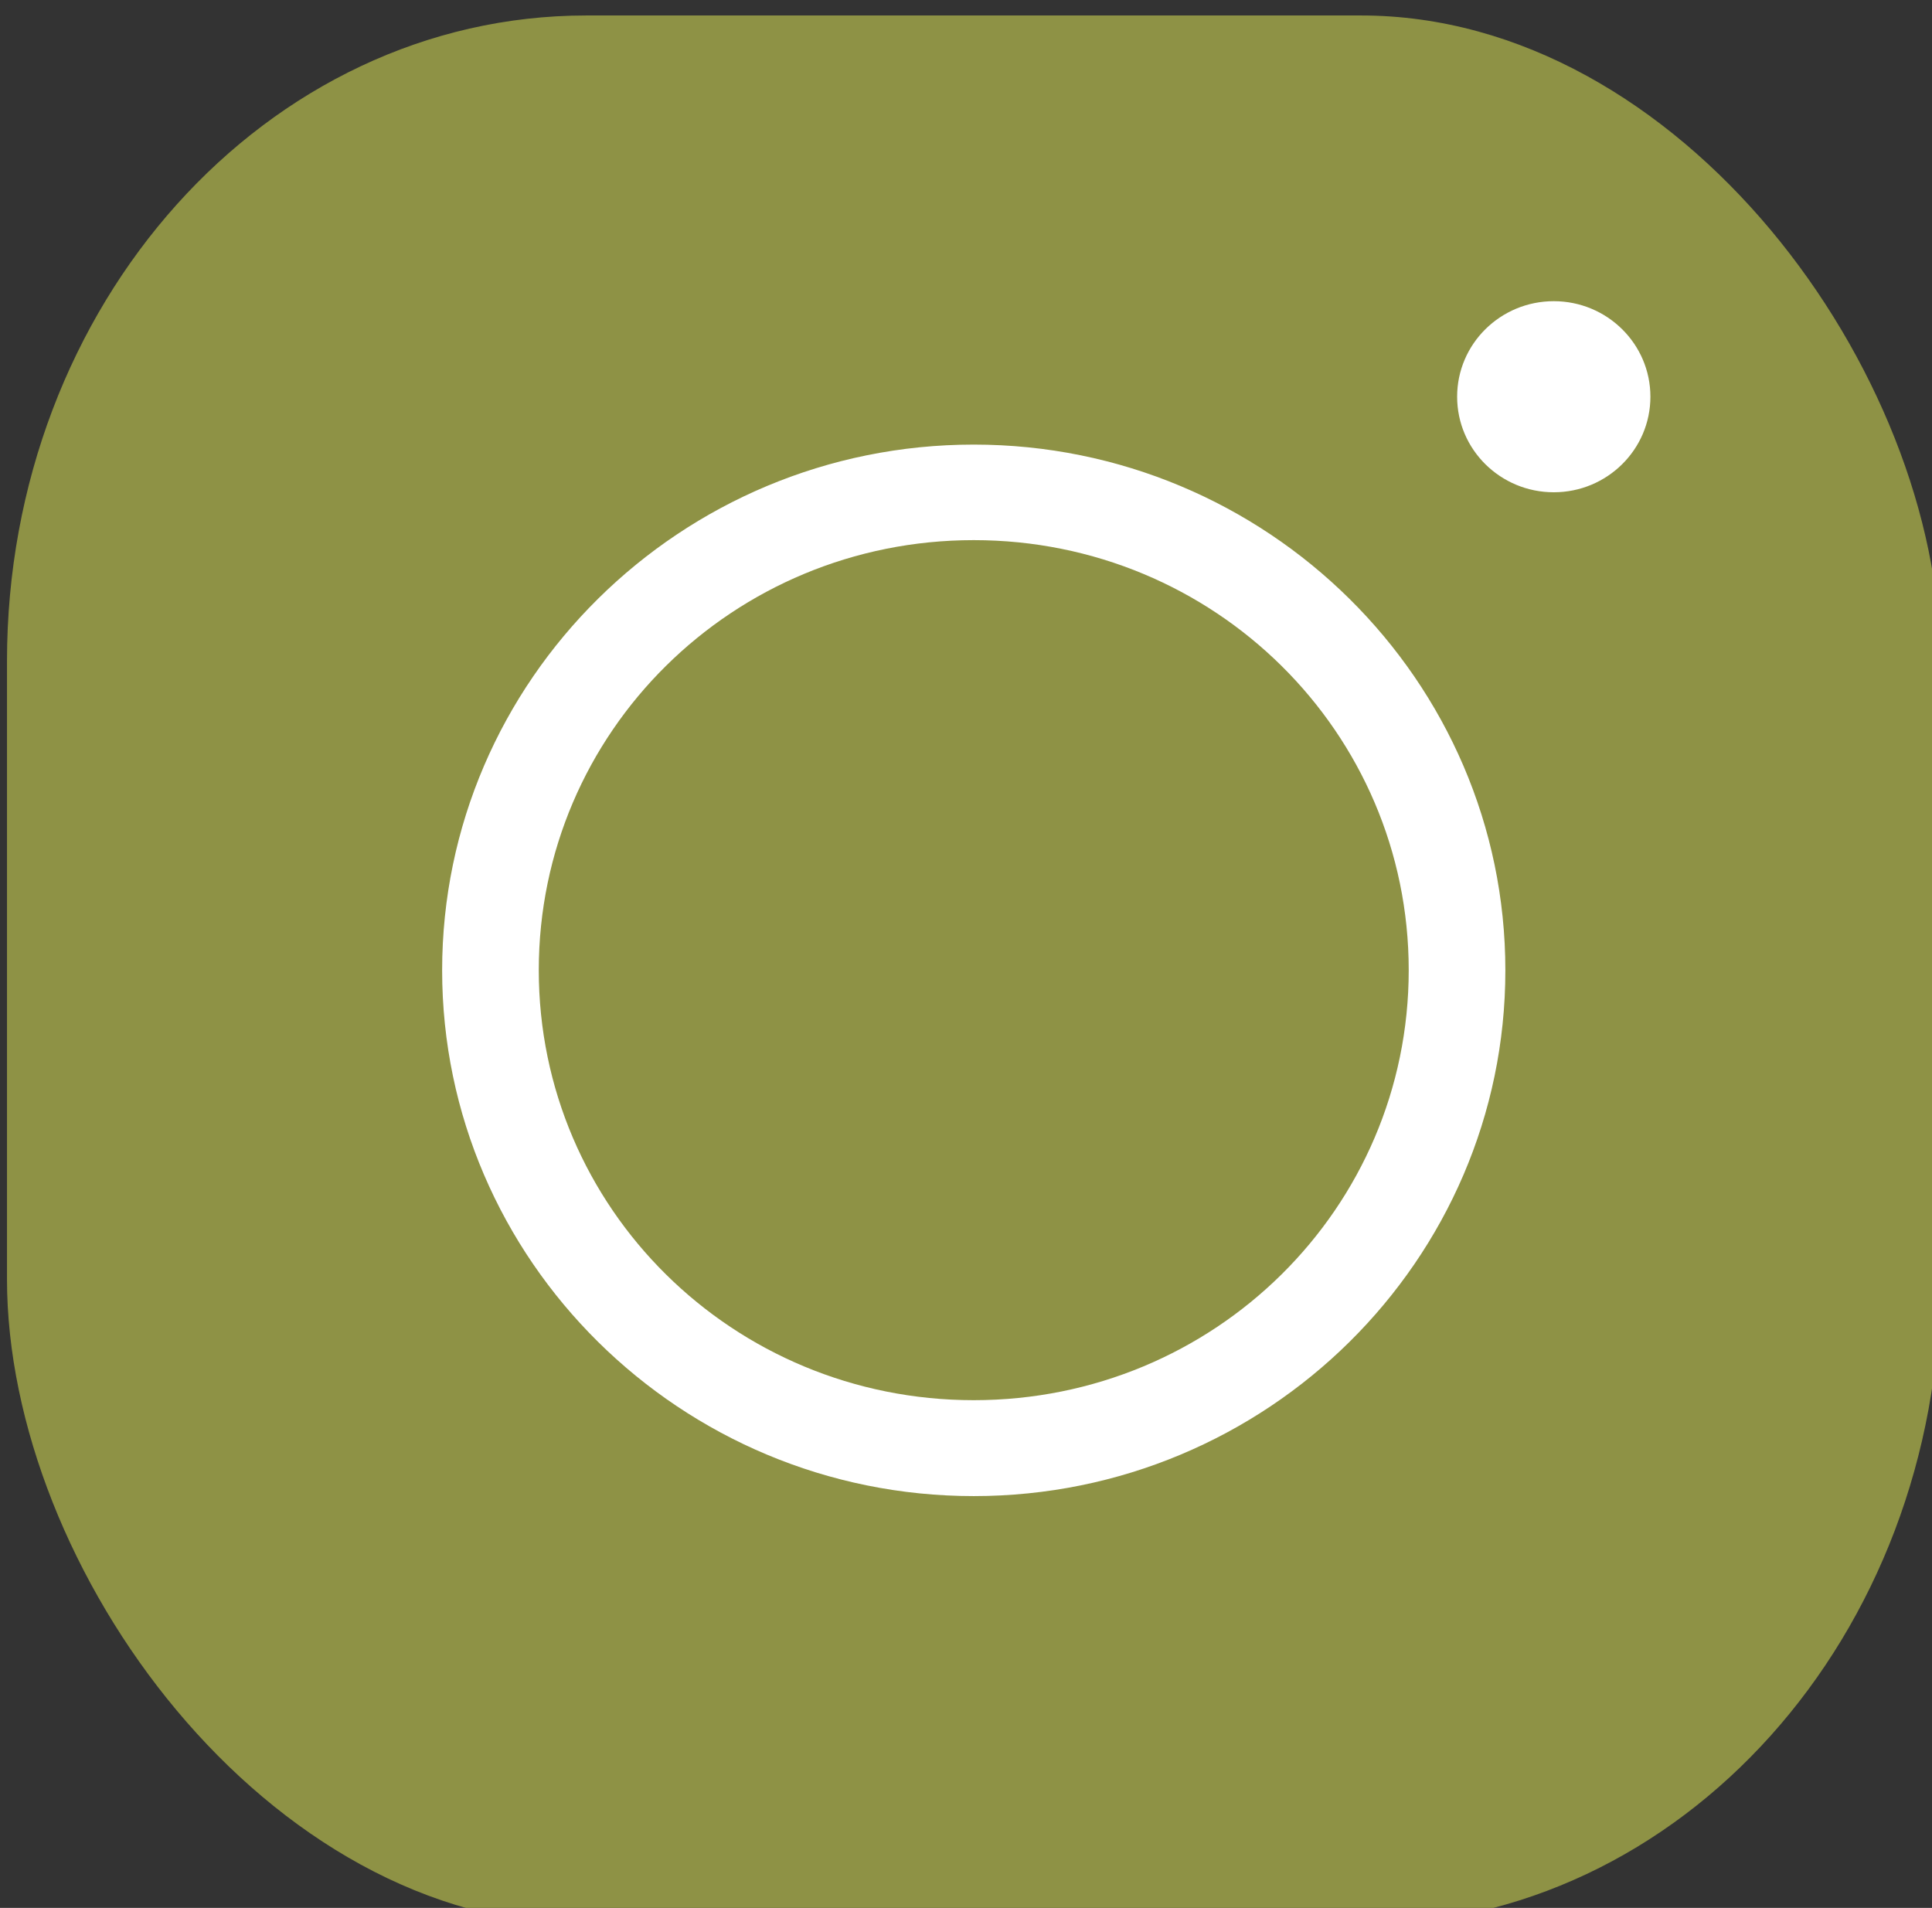 <?xml version="1.0" encoding="UTF-8" standalone="no"?>
<!-- Created with Inkscape (http://www.inkscape.org/) -->

<svg
   width="6.43mm"
   height="6.35mm"
   viewBox="0 0 6.43 6.35"
   version="1.1"
   id="svg1"
   xml:space="preserve"
   inkscape:export-filename="facebook.svg"
   inkscape:export-xdpi="96"
   inkscape:export-ydpi="96"
   xmlns:inkscape="http://www.inkscape.org/namespaces/inkscape"
   xmlns:sodipodi="http://sodipodi.sourceforge.net/DTD/sodipodi-0.dtd"
   xmlns="http://www.w3.org/2000/svg"
   xmlns:svg="http://www.w3.org/2000/svg"><rect x="0" y="0" width="6.43" height="6.35" fill="#333333" stroke="none"/><sodipodi:namedview
     id="namedview1"
     pagecolor="#ffffff"
     bordercolor="#000000"
     borderopacity="0.25"
     inkscape:showpageshadow="2"
     inkscape:pageopacity="0.0"
     inkscape:pagecheckerboard="0"
     inkscape:deskcolor="#d1d1d1"
     inkscape:document-units="mm"
     showguides="true" /><defs
     id="defs1" /><g
     id="g3"
     transform="matrix(0.608,0,0,0.608,-30.685,-68.706)"
     style="stroke-width:1.646"><rect
       style="fill:#8e9245;fill-opacity:1;stroke-width:0.435"
       id="rect2-2"
       width="10.583"
       height="10.452"
       x="50.507"
       y="113.088"
       ry="3.535"
       rx="3.171" /><path
       d="m 58.974,114.652 c -0.292,0 -0.529,0.234 -0.529,0.523 8e-6,0.289 0.237,0.523 0.529,0.523 0.292,0 0.529,-0.234 0.529,-0.523 3e-6,-0.289 -0.237,-0.523 -0.529,-0.523 z m -3.175,0.785 c -1.604,0 -2.91,1.291 -2.91,2.878 0,1.586 1.306,2.878 2.91,2.878 1.604,0 2.91,-1.291 2.91,-2.878 0,-1.586 -1.306,-2.878 -2.91,-2.878 z m 0,0.523 c 1.318,0 2.381,1.051 2.381,2.354 0,1.303 -1.063,2.354 -2.381,2.354 -1.318,0 -2.381,-1.051 -2.381,-2.354 0,-1.303 1.063,-2.354 2.381,-2.354 z"
       id="path1-6"
       style="fill:#ffffff;stroke-width:0.435"
       inkscape:export-filename="instagram.svg"
       inkscape:export-xdpi="96"
       inkscape:export-ydpi="96"
       sodipodi:nodetypes="sssssssssssssss" /></g></svg>
